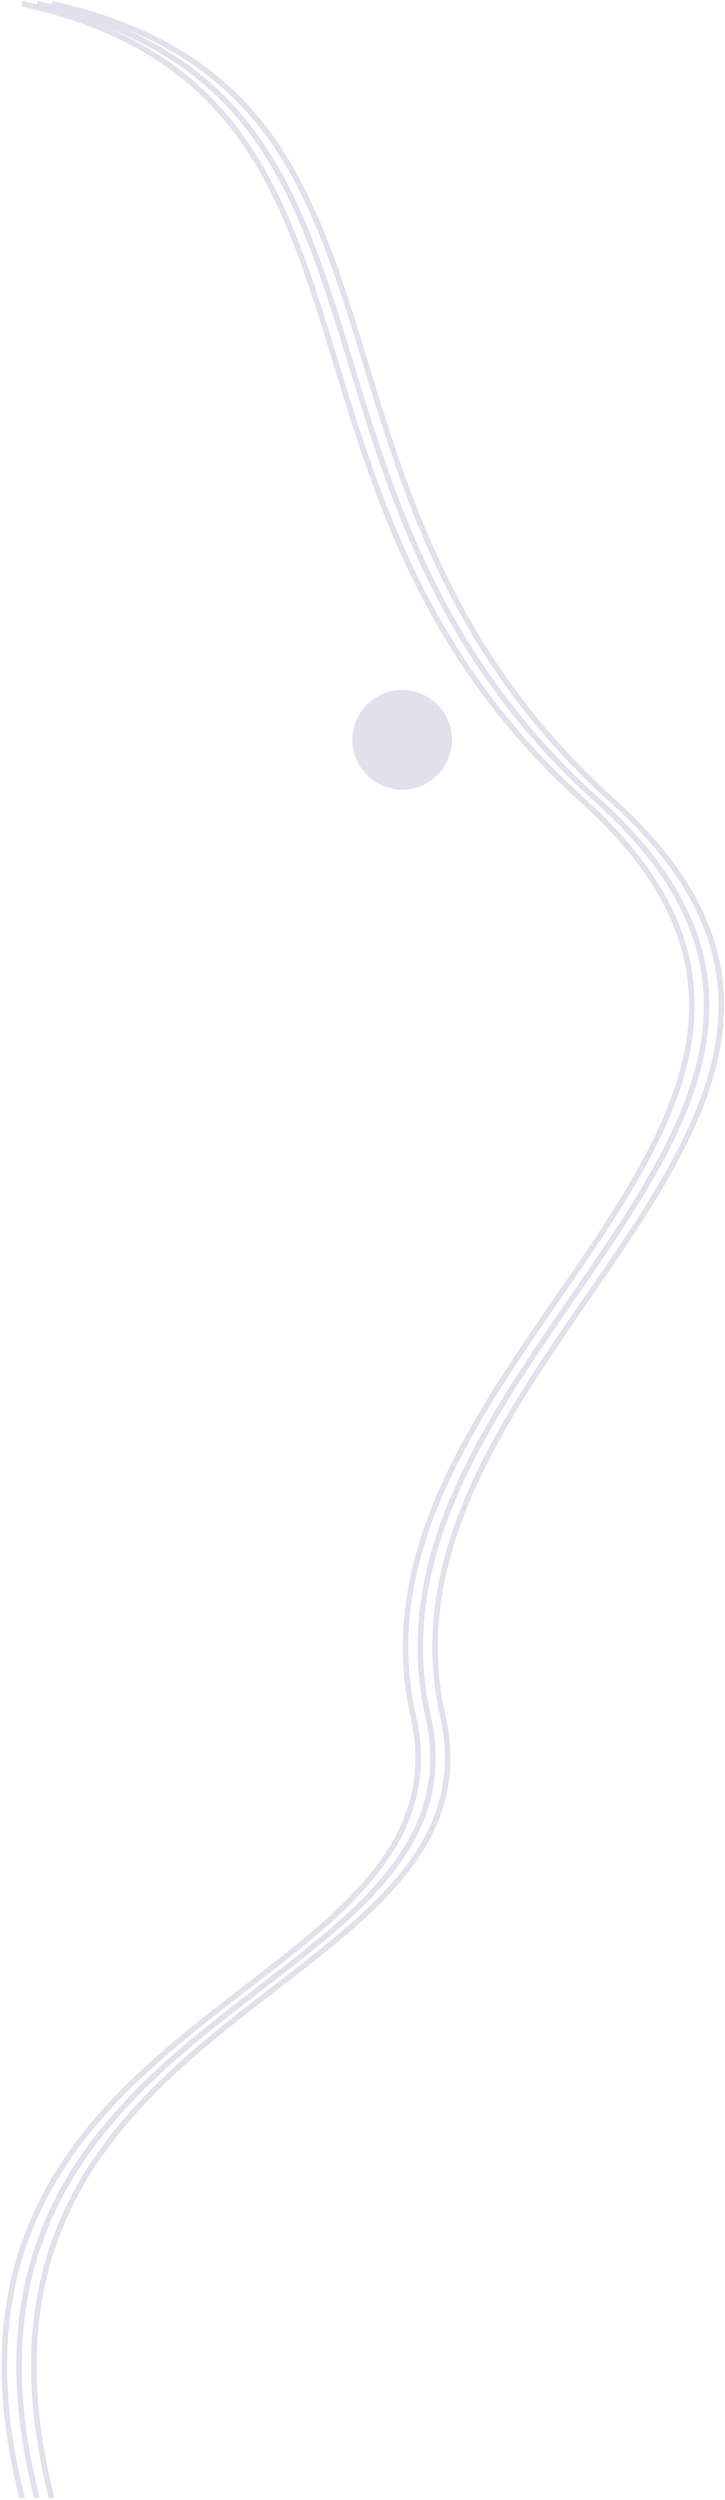 <?xml version="1.0" encoding="UTF-8"?> <svg xmlns="http://www.w3.org/2000/svg" width="393" height="1355" viewBox="0 0 393 1355" fill="none"> <path d="M28 2C244 50 144.373 265.136 332 434C519.627 602.864 196 734 240 930C274.561 1083.95 -40 1086 28 1354" stroke="#E2E0EA" stroke-width="3"></path> <path d="M20 2C236 50 136.373 265.136 324 434C511.627 602.864 188 734 232 930C266.561 1083.95 -48 1086 20 1354" stroke="#E2E0EA" stroke-width="3"></path> <path d="M12 2C228 50 128.373 265.136 316 434C503.627 602.864 180 734 224 930C258.561 1083.95 -56 1086 12 1354" stroke="#E2E0EA" stroke-width="3"></path> <circle cx="218" cy="401" r="27" fill="#E2E0EA"></circle> </svg> 